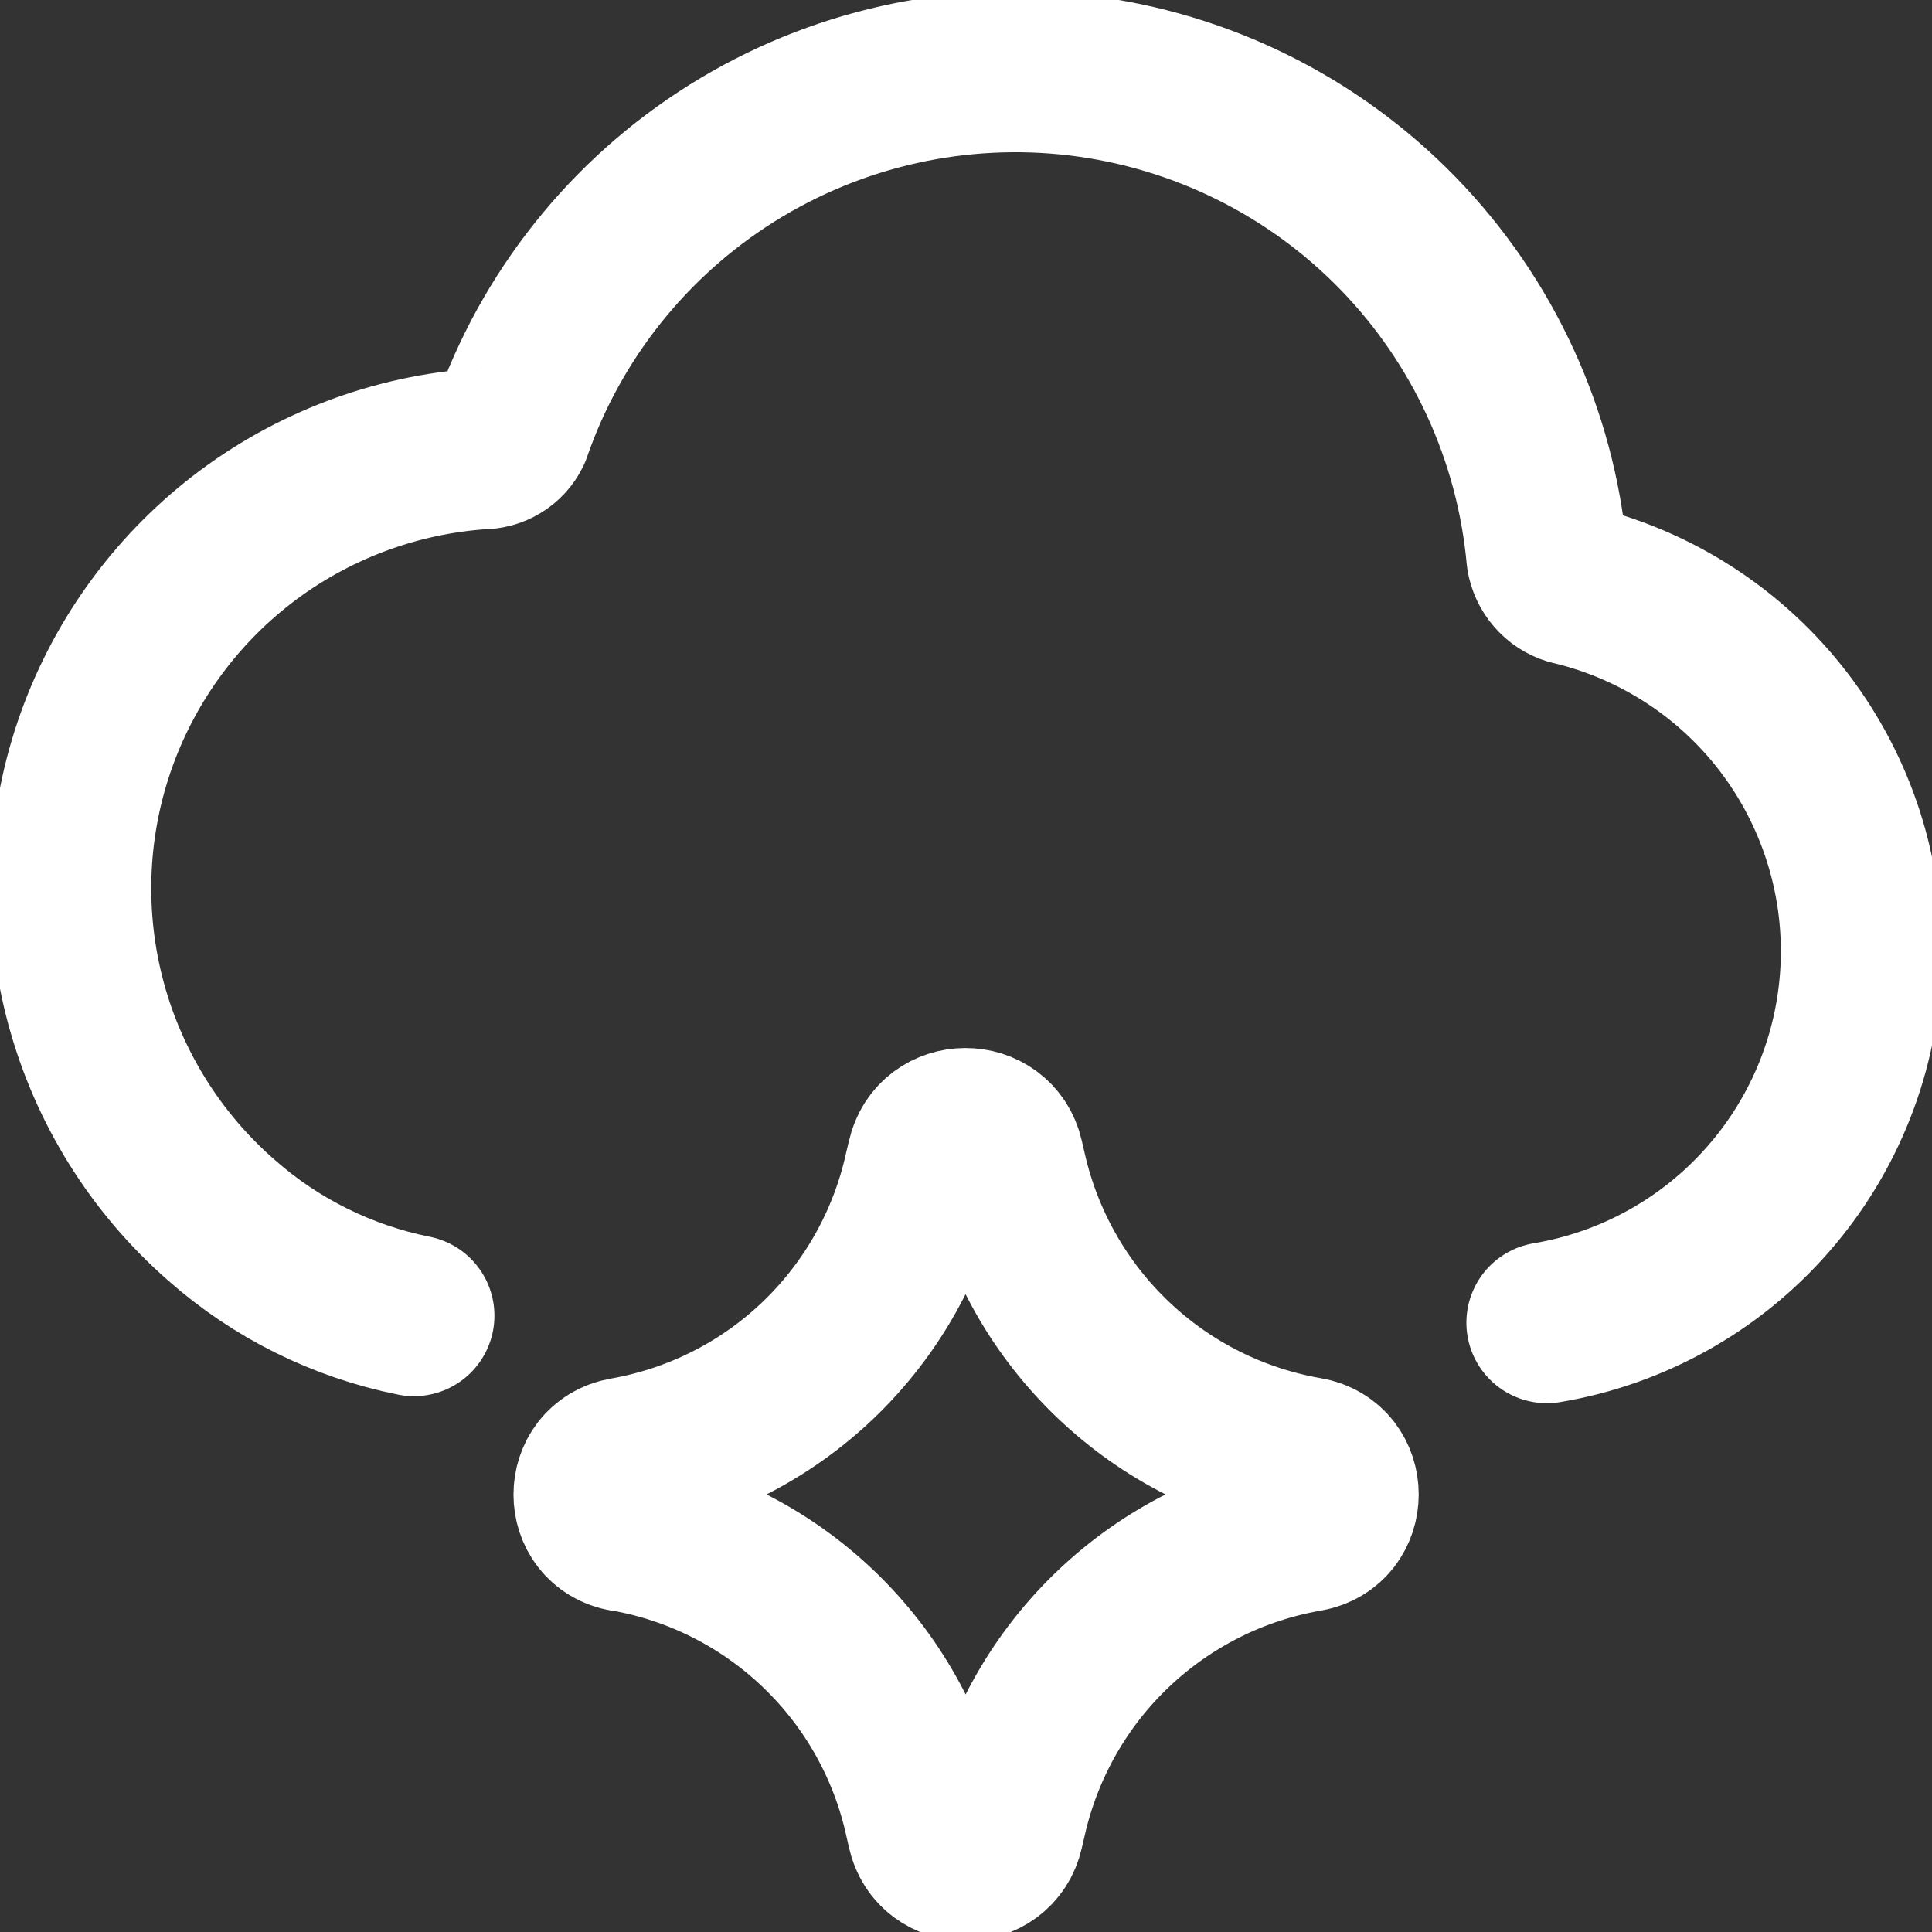 <svg xmlns="http://www.w3.org/2000/svg" width="24" height="24" viewBox="0 0 24 24" fill="none">
  <rect x="0" y="0" width="24" height="24" fill="#333333" stroke="none"/>
  <g clip-path="url(#clip0_3939_17629)">
    <path d="M5.142 16.344C4.254 16.166 3.429 15.757 2.751 15.158C1.935 14.445 1.35 13.507 1.068 12.462C0.786 11.417 0.82 10.311 1.166 9.286C1.513 8.26 2.155 7.36 3.013 6.699C3.871 6.039 4.905 5.648 5.985 5.575C6.06 5.576 6.133 5.557 6.197 5.518C6.261 5.48 6.312 5.424 6.345 5.357C6.84 3.924 7.812 2.704 9.097 1.9C10.383 1.096 11.905 0.757 13.411 0.939C14.916 1.122 16.314 1.814 17.37 2.902C18.426 3.99 19.078 5.407 19.216 6.917C19.229 6.996 19.263 7.07 19.316 7.131C19.368 7.192 19.436 7.236 19.513 7.26C20.565 7.507 21.5 8.111 22.157 8.969C22.814 9.828 23.155 10.887 23.12 11.967C23.085 13.048 22.677 14.083 21.965 14.896C21.254 15.71 20.282 16.253 19.216 16.431" stroke="white" stroke-width="2" stroke-linecap="round" stroke-linejoin="round"/>
    <path d="M7.762 19.022C7.251 18.933 7.251 18.199 7.762 18.11C8.667 17.951 9.504 17.528 10.167 16.893C10.83 16.257 11.289 15.439 11.486 14.542L11.52 14.4C11.631 13.894 12.35 13.891 12.464 14.395L12.502 14.559C12.706 15.453 13.169 16.267 13.834 16.898C14.499 17.53 15.336 17.95 16.239 18.106C16.752 18.195 16.752 18.933 16.239 19.022C15.336 19.178 14.499 19.599 13.834 20.23C13.169 20.861 12.706 21.675 12.502 22.569L12.464 22.733C12.35 23.237 11.631 23.234 11.521 22.728L11.489 22.587C11.292 21.69 10.833 20.872 10.169 20.237C9.506 19.602 8.669 19.178 7.764 19.02" stroke="white" stroke-width="2" stroke-linecap="round" stroke-linejoin="round"/>
  </g>
  <defs>
    <clipPath id="clip0_3939_17629">
      <rect width="24" height="24" fill="white"/>
    </clipPath>
  </defs>
</svg>